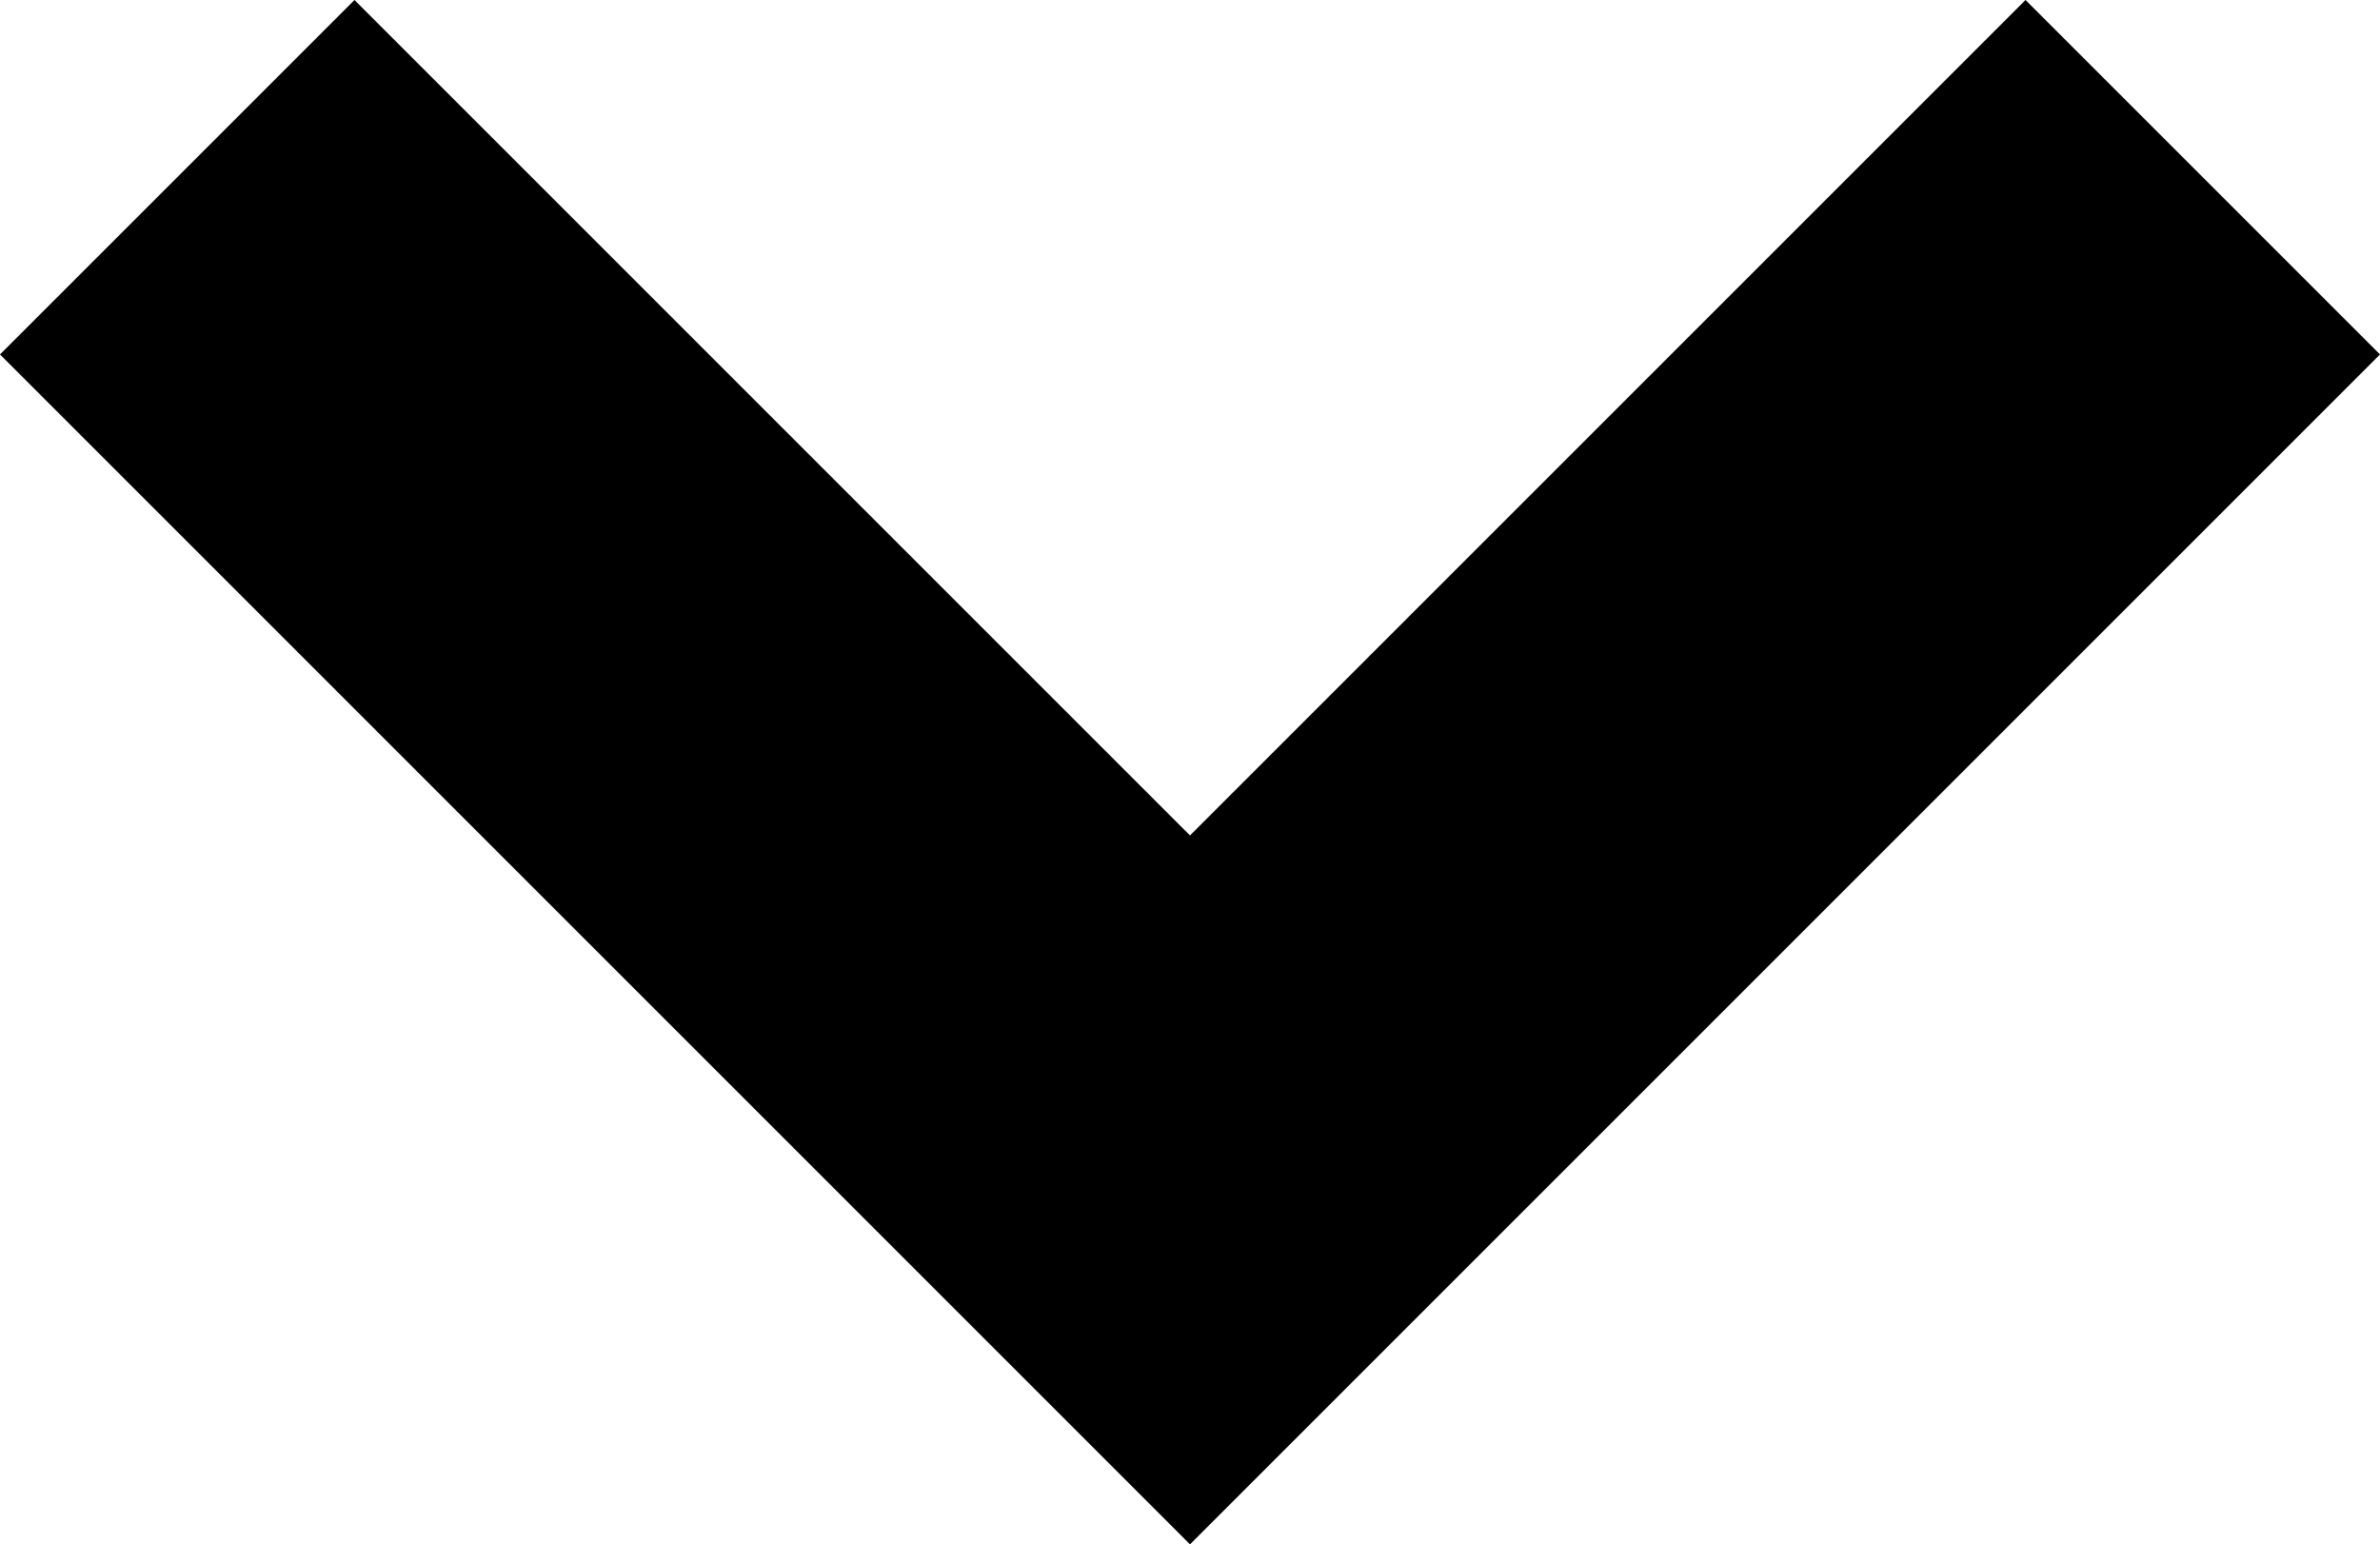 <svg xmlns="http://www.w3.org/2000/svg" width="9.4" height="6.1" viewBox="0 0 9.4 6.1">
    <defs>
        <clipPath id="a">
            <path style="fill:none" d="M0 0h9.4v6.1H0z"/>
        </clipPath>
    </defs>
    <g data-name="Component 156 – 5" style="clip-path:url(#a)">
        <path data-name="Path 36" d="M4.7 6.1 0 1.4 1.4 0l3.3 3.3L8 0l1.4 1.4z"/>
    </g>
</svg>
